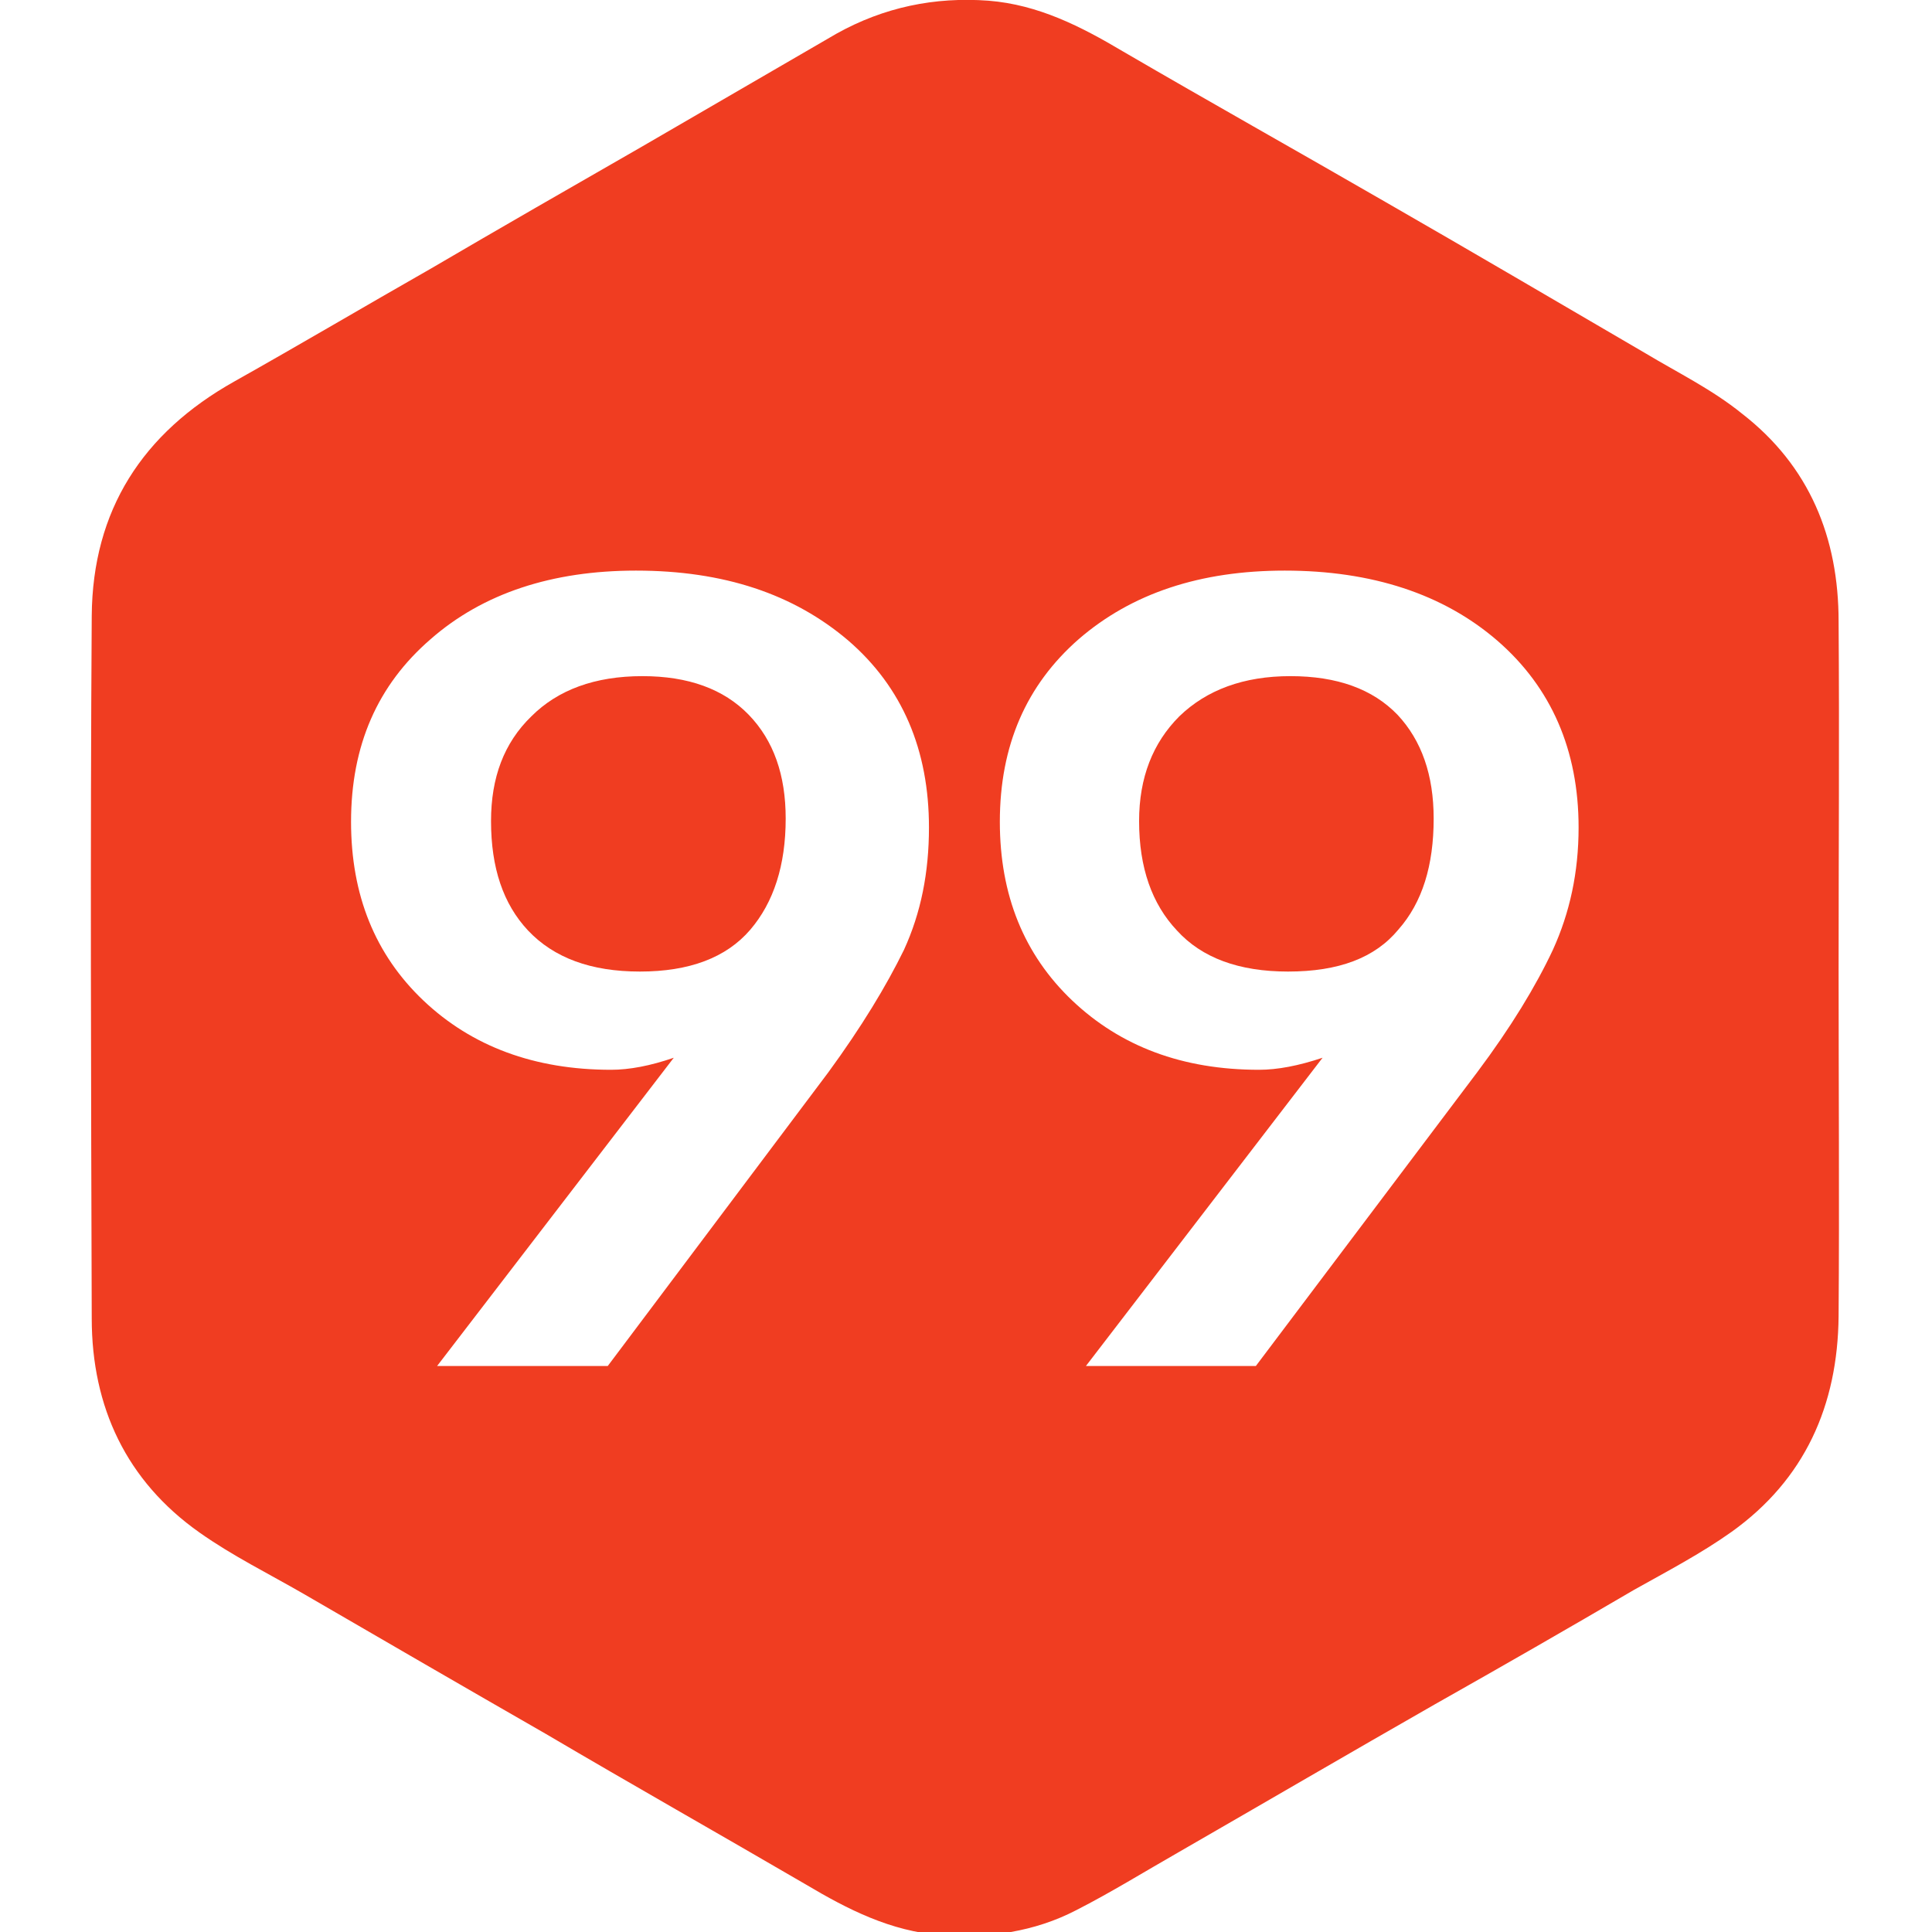 <?xml version="1.0" encoding="UTF-8"?>
<svg xmlns="http://www.w3.org/2000/svg" xmlns:xlink="http://www.w3.org/1999/xlink" width="64px" height="64px" viewBox="0 0 64 64" version="1.1">
<defs>
<clipPath id="clip1">
  <path d="M 3 0 L 61 0 L 61 64 L 3 64 Z M 3 0 "/>
</clipPath>
<clipPath id="clip2">
  <path d="M 26.781 0 L 37.219 0 C 52.012 0 64 6.023 64 13.449 L 64 50.551 C 64 57.977 52.012 64 37.219 64 L 26.781 64 C 11.988 64 0 57.977 0 50.551 L 0 13.449 C 0 6.023 11.988 0 26.781 0 Z M 26.781 0 "/>
</clipPath>
<clipPath id="clip3">
  <path d="M 16 22 L 27 22 L 27 33 L 16 33 Z M 16 22 "/>
</clipPath>
<clipPath id="clip4">
  <path d="M 26.781 0 L 37.219 0 C 52.012 0 64 6.023 64 13.449 L 64 50.551 C 64 57.977 52.012 64 37.219 64 L 26.781 64 C 11.988 64 0 57.977 0 50.551 L 0 13.449 C 0 6.023 11.988 0 26.781 0 Z M 26.781 0 "/>
</clipPath>
<clipPath id="clip5">
  <path d="M 37 22 L 48 22 L 48 33 L 37 33 Z M 37 22 "/>
</clipPath>
<clipPath id="clip6">
  <path d="M 26.781 0 L 37.219 0 C 52.012 0 64 6.023 64 13.449 L 64 50.551 C 64 57.977 52.012 64 37.219 64 L 26.781 64 C 11.988 64 0 57.977 0 50.551 L 0 13.449 C 0 6.023 11.988 0 26.781 0 Z M 26.781 0 "/>
</clipPath>
</defs>
<g id="surface1">
<g clip-path="url(#clip1)" clip-rule="nonzero">
<g clip-path="url(#clip2)" clip-rule="nonzero">
<path style=" stroke:none;fill-rule:evenodd;fill:rgb(94.118%,23.922%,12.941%);fill-opacity:1;" d="M 51.441 31.465 C 50.879 32.664 50.055 34.023 48.934 35.52 L 41.602 45.25 L 35.973 45.25 L 43.812 35.039 C 43.016 35.305 42.32 35.438 41.707 35.438 C 39.172 35.438 37.121 34.664 35.52 33.145 C 33.922 31.625 33.121 29.652 33.121 27.223 C 33.121 24.691 34 22.691 35.734 21.172 C 37.492 19.652 39.762 18.902 42.559 18.902 C 45.441 18.902 47.812 19.676 49.602 21.223 C 51.387 22.77 52.293 24.852 52.293 27.41 C 52.293 28.902 52 30.238 51.441 31.465 Z M 29.945 31.465 C 29.359 32.664 28.535 34.023 27.441 35.52 L 20.133 45.25 L 14.48 45.25 L 22.32 35.039 C 21.547 35.305 20.855 35.438 20.242 35.438 C 17.707 35.438 15.629 34.664 14.027 33.145 C 12.426 31.625 11.629 29.652 11.629 27.223 C 11.629 24.691 12.508 22.691 14.266 21.172 C 16 19.652 18.293 18.902 21.066 18.902 C 23.973 18.902 26.293 19.676 28.105 21.223 C 29.895 22.77 30.773 24.852 30.773 27.41 C 30.773 28.902 30.508 30.238 29.945 31.465 Z M 60.906 20.586 C 60.906 17.812 59.945 15.438 57.707 13.703 C 56.719 12.902 55.574 12.344 54.508 11.703 C 51.629 10.023 48.773 8.344 45.895 6.691 C 42.988 5.012 40.082 3.383 37.199 1.703 C 35.812 0.879 34.402 0.156 32.746 0.023 C 30.961 -0.109 29.281 0.238 27.707 1.117 C 25.547 2.371 23.387 3.625 21.227 4.879 C 18.906 6.211 16.586 7.543 14.266 8.902 C 12.105 10.133 9.945 11.41 7.762 12.637 C 4.719 14.344 3.066 16.902 3.039 20.398 C 2.988 28.156 3.016 35.918 3.039 43.676 C 3.039 46.609 4.188 49.062 6.613 50.77 C 7.707 51.543 8.906 52.133 10.055 52.797 C 12.719 54.344 15.387 55.891 18.082 57.438 C 20.934 59.117 23.812 60.746 26.695 62.426 C 28.082 63.25 29.492 63.973 31.172 64.105 C 32.746 64.211 34.266 63.996 35.652 63.277 C 36.801 62.691 37.922 61.996 39.039 61.359 C 41.867 59.73 44.695 58.078 47.547 56.449 C 49.762 55.199 51.945 53.945 54.133 52.664 C 55.227 52.051 56.348 51.465 57.359 50.746 C 59.785 49.012 60.879 46.559 60.906 43.598 C 60.934 39.758 60.906 35.918 60.906 32.105 C 60.906 28.266 60.934 24.426 60.906 20.586 Z M 60.906 20.586 "/>
</g>
</g>
<g clip-path="url(#clip3)" clip-rule="nonzero">
<g clip-path="url(#clip4)" clip-rule="nonzero">
<path style=" stroke:none;fill-rule:evenodd;fill:rgb(94.118%,23.922%,12.941%);fill-opacity:1;" d="M 21.281 22.398 C 19.707 22.398 18.48 22.852 17.602 23.73 C 16.695 24.609 16.266 25.758 16.266 27.199 C 16.266 28.746 16.668 29.945 17.492 30.824 C 18.348 31.73 19.574 32.184 21.199 32.184 C 22.828 32.184 24.055 31.73 24.855 30.797 C 25.629 29.891 26.027 28.664 26.027 27.117 C 26.027 25.676 25.629 24.531 24.801 23.676 C 23.973 22.824 22.801 22.398 21.281 22.398 Z M 21.281 22.398 "/>
</g>
</g>
<g clip-path="url(#clip5)" clip-rule="nonzero">
<g clip-path="url(#clip6)" clip-rule="nonzero">
<path style=" stroke:none;fill-rule:evenodd;fill:rgb(94.118%,23.922%,12.941%);fill-opacity:1;" d="M 42.746 22.398 C 41.199 22.398 39.973 22.852 39.066 23.73 C 38.188 24.609 37.734 25.758 37.734 27.199 C 37.734 28.746 38.16 29.945 38.988 30.824 C 39.812 31.73 41.039 32.184 42.668 32.184 C 44.348 32.184 45.547 31.73 46.32 30.797 C 47.121 29.891 47.492 28.664 47.492 27.117 C 47.492 25.676 47.094 24.531 46.293 23.676 C 45.469 22.824 44.293 22.398 42.746 22.398 Z M 42.746 22.398 "/>
</g>
</g>
</g>
</svg>
